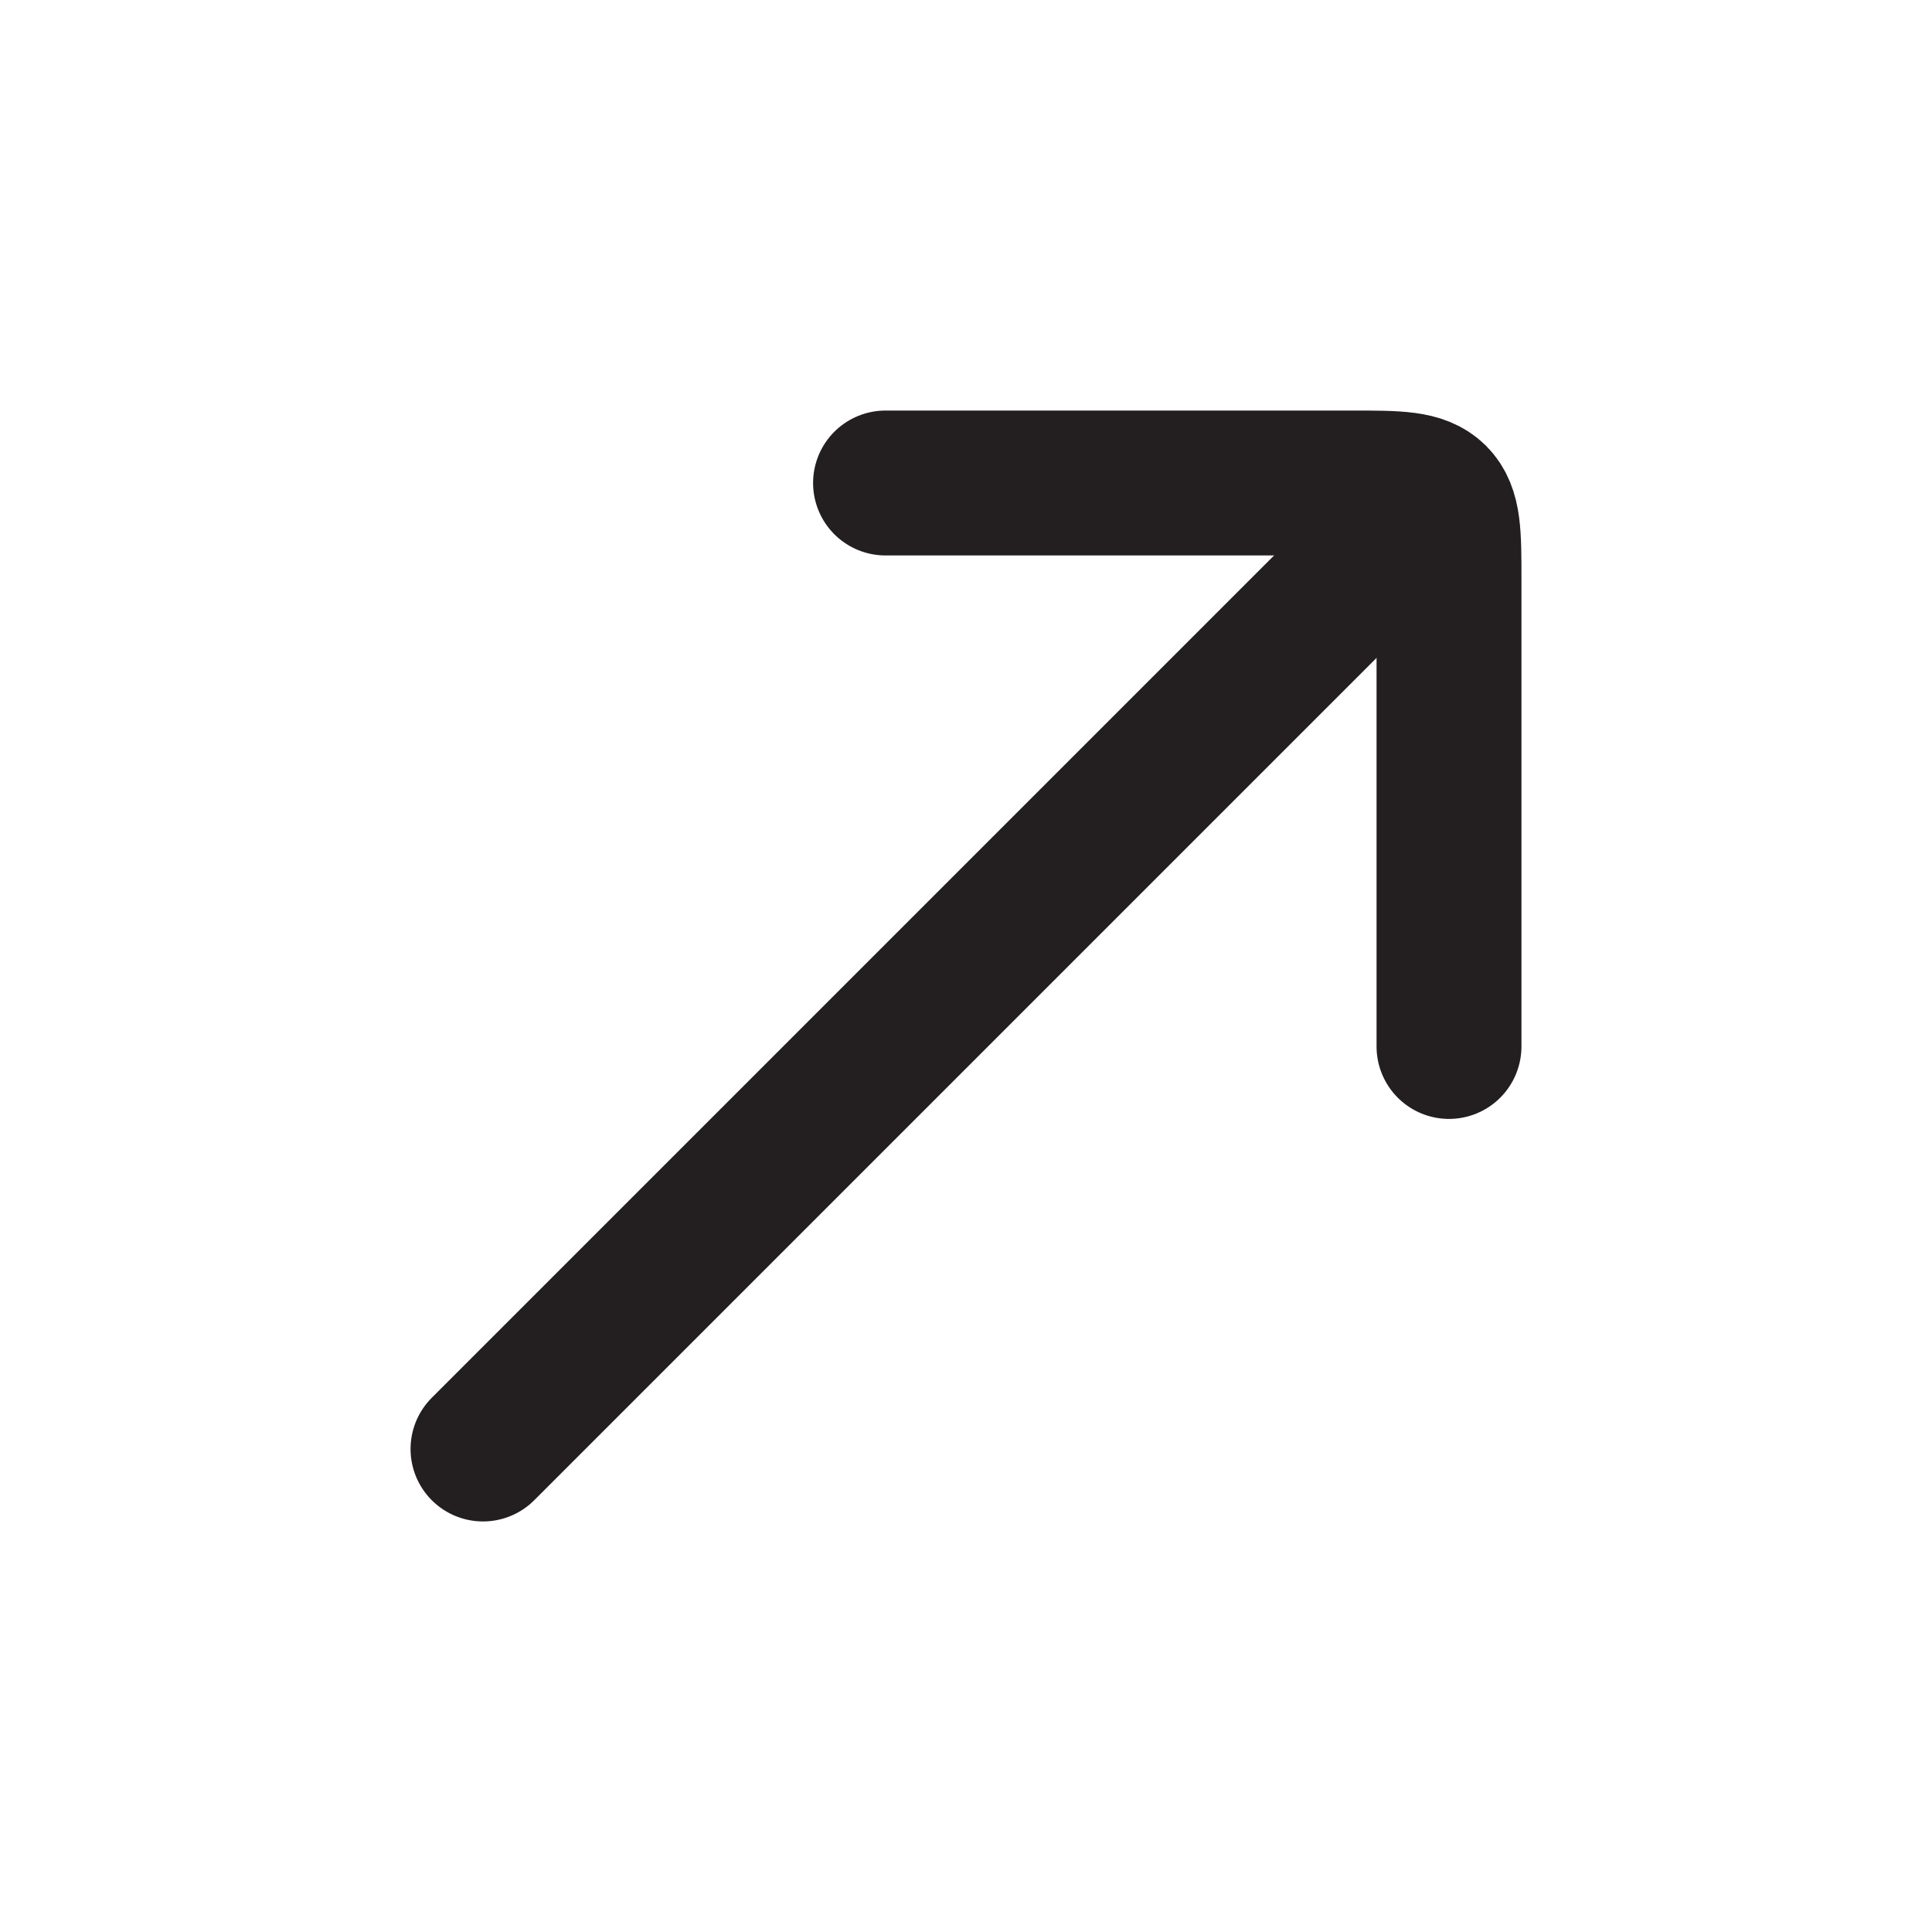 <svg width="20" height="20" viewBox="0 0 20 20" fill="none" xmlns="http://www.w3.org/2000/svg">
<path d="M14.167 5.833L5 15" stroke="#231F20" stroke-width="1.5" stroke-linecap="round"/>
<path d="M9.167 5H14C14.471 5 14.707 5 14.854 5.146C15 5.293 15 5.529 15 6V10.833" stroke="#231F20" stroke-width="1.5" stroke-linecap="round" stroke-linejoin="round"/>
</svg>
